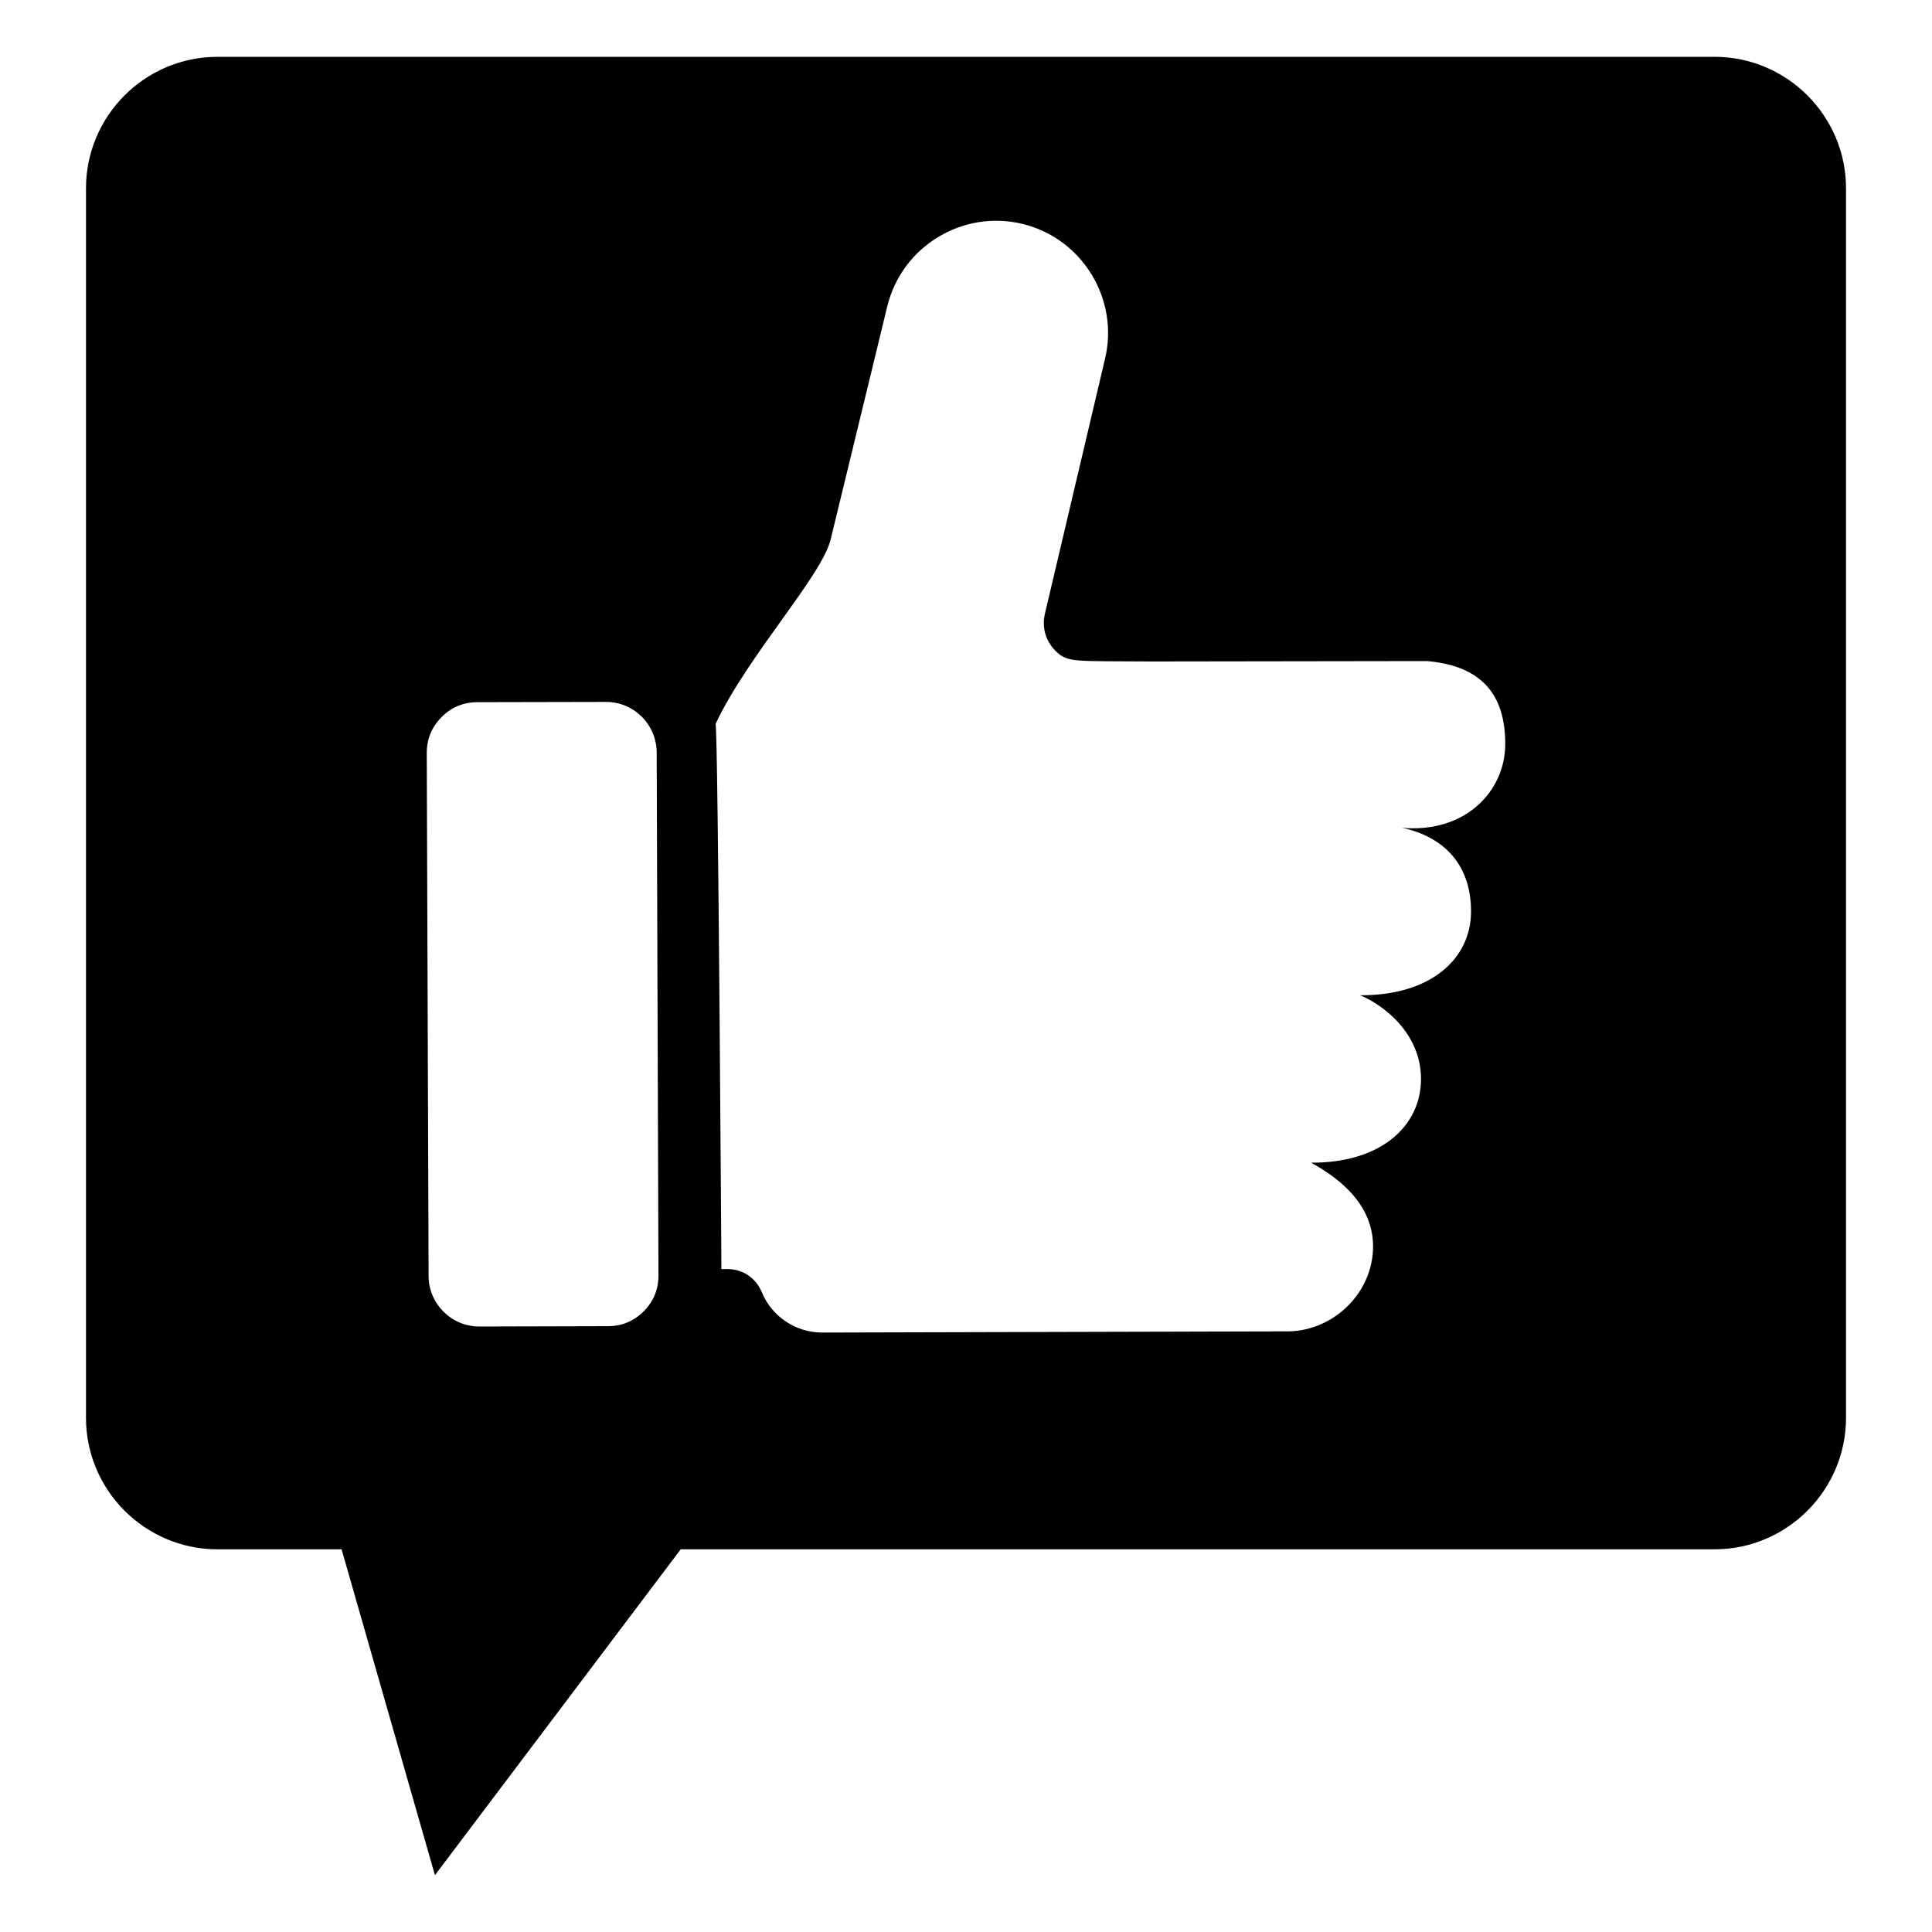 <svg clip-rule="evenodd" fill-rule="evenodd" stroke-linejoin="round" stroke-miterlimit="2" viewBox="0 0 510 510" xmlns="http://www.w3.org/2000/svg"><path d="m90.166 408.979h-32.766c-19.105 0-34.701-15.597-34.701-34.702v-324.575c0-19.106 15.596-34.702 34.701-34.702h395.2c19.105 0 34.701 15.596 34.701 34.702v324.575c0 19.105-15.596 34.702-34.701 34.702h-272.904l-64.883 86.021zm70.323-58.902c3.675 0 6.846-1.335 9.446-3.935 2.6-2.617 3.9-5.806 3.882-9.48l-.468-138.047c-.034-7.366-6.048-13.363-13.414-13.328l-33.936.069c-3.691.018-6.846 1.335-9.446 3.952-2.599 2.617-3.899 5.789-3.899 9.48.156 46.016.329 92.032.485 138.047.017 7.366 6.049 13.346 13.397 13.328zm28.406-159c.687 2.376 1.536 143.935 1.536 143.935l1.448-.014c4.142-.052 7.678 2.34 9.255 6.17 2.513 6.136 8.7 10.59 15.876 10.59l123.245-.312c11.872-.26 22.133-10.174 22.202-22.323.052-12.167-10.607-19.013-16.361-22.202 18.701.069 28.961-9.845 29.013-21.994.07-12.167-10-19.724-16.084-22.202 18.979.069 29.239-9.844 29.291-21.994.069-12.167-6.863-19.775-18.164-22.202 16.864 1.421 27.124-9.809 27.194-21.976.052-12.15-5.217-20.694-20.59-22.046l-72.724.104c-20.035-.139-22.011.277-24.958-2.375-2.963-2.669-4.142-6.447-3.223-10.312l15.824-67.108c3.83-15.807-5.945-31.873-21.752-35.704-15.806-3.847-31.873 5.945-35.703 21.752l-14.94 61.51c-2.367 9.74-21.771 30.488-30.385 48.703z"/></svg>